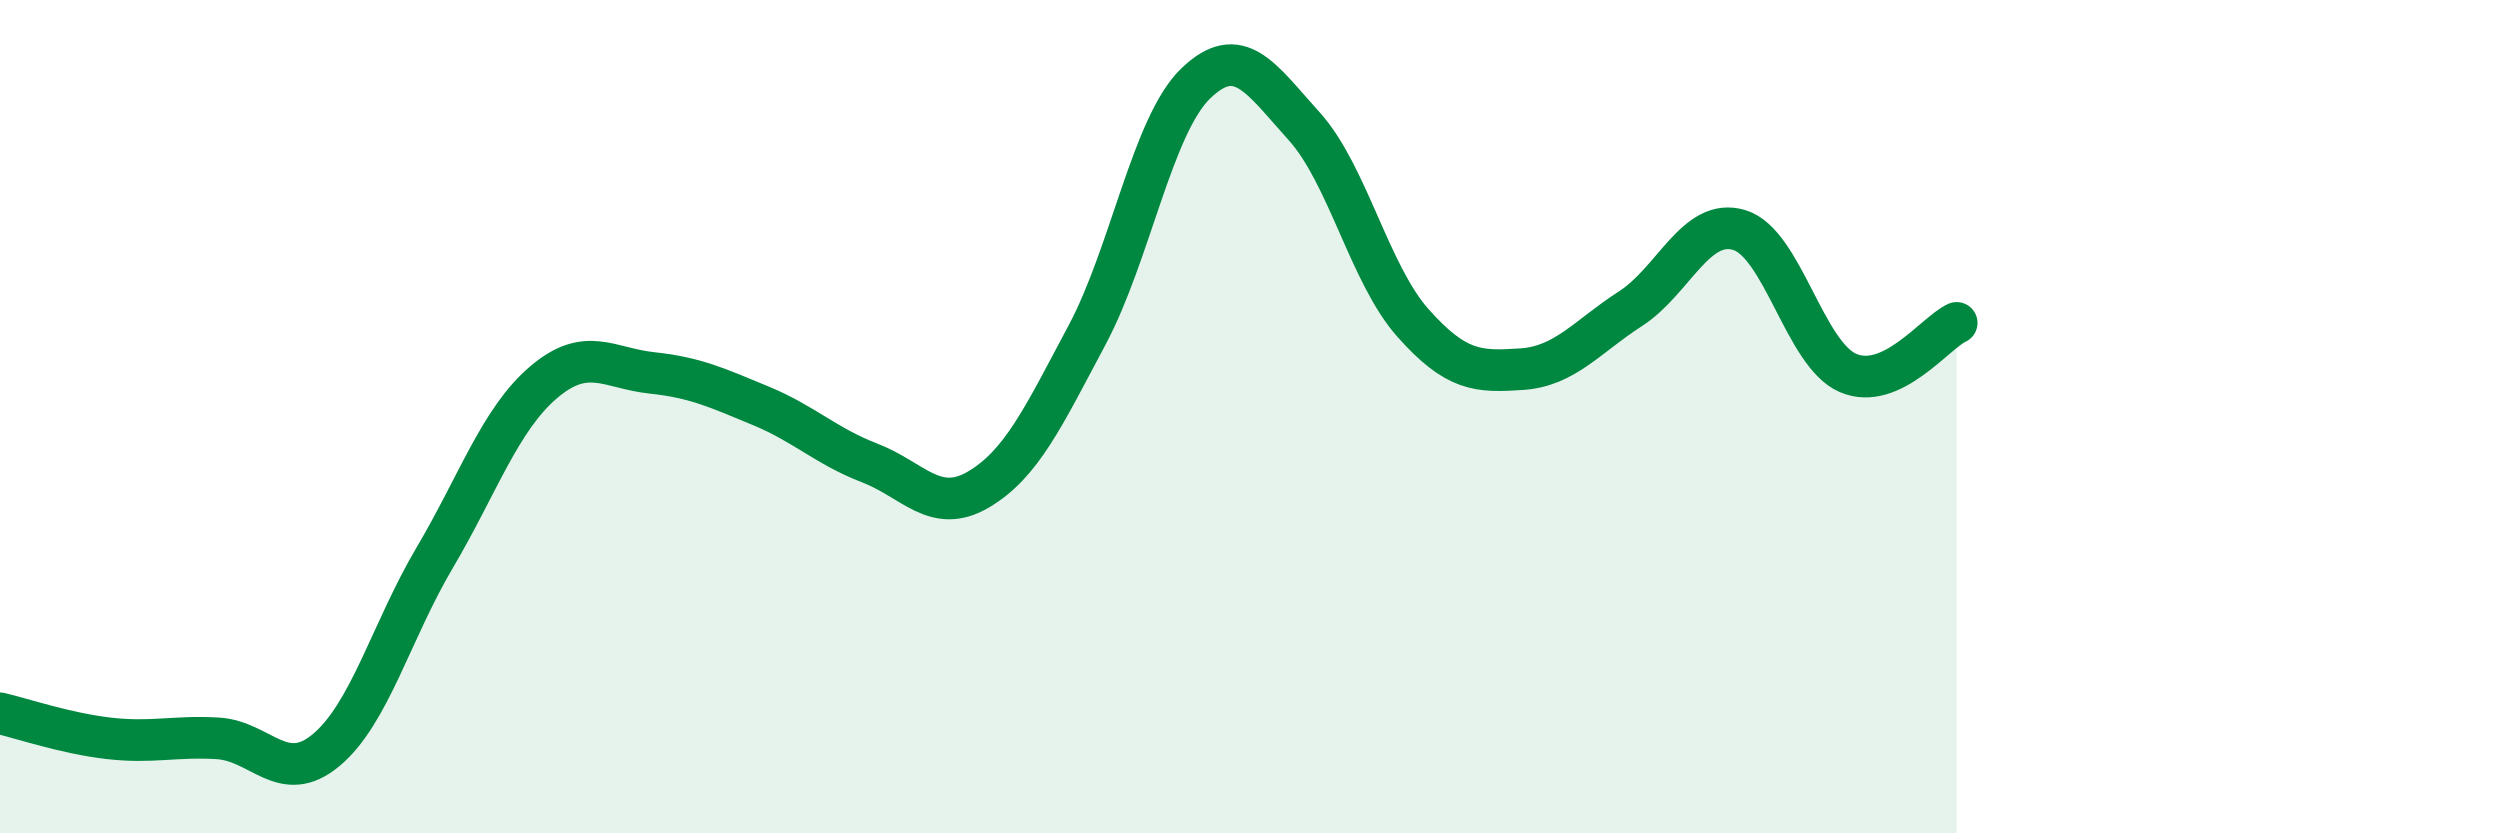 
    <svg width="60" height="20" viewBox="0 0 60 20" xmlns="http://www.w3.org/2000/svg">
      <path
        d="M 0,17.12 C 0.52,17.24 1.57,17.6 2.61,17.72 C 3.65,17.84 4.18,17.66 5.22,17.72 C 6.26,17.78 6.79,18.87 7.83,18 C 8.87,17.13 9.39,15.15 10.43,13.39 C 11.47,11.63 12,10.07 13.04,9.18 C 14.08,8.29 14.61,8.84 15.65,8.95 C 16.69,9.06 17.22,9.31 18.26,9.74 C 19.3,10.17 19.83,10.71 20.87,11.11 C 21.91,11.51 22.44,12.36 23.48,11.75 C 24.52,11.14 25.05,9.99 26.09,8.04 C 27.13,6.09 27.66,3 28.7,2 C 29.74,1 30.26,1.88 31.3,3.03 C 32.34,4.18 32.87,6.58 33.91,7.75 C 34.95,8.92 35.48,8.93 36.52,8.86 C 37.56,8.79 38.09,8.08 39.13,7.41 C 40.17,6.74 40.7,5.21 41.74,5.52 C 42.78,5.83 43.31,8.5 44.35,8.95 C 45.39,9.4 46.44,7.99 46.96,7.75L46.96 20L0 20Z"
        fill="#008740"
        opacity="0.1"
        stroke-linecap="round"
        stroke-linejoin="round"
      />
      <path
        d="M 0,17.12 C 0.52,17.24 1.57,17.6 2.61,17.72 C 3.65,17.84 4.18,17.66 5.22,17.72 C 6.26,17.78 6.79,18.87 7.83,18 C 8.87,17.13 9.39,15.15 10.43,13.39 C 11.47,11.63 12,10.07 13.04,9.18 C 14.08,8.29 14.61,8.84 15.65,8.95 C 16.69,9.06 17.22,9.31 18.26,9.74 C 19.3,10.17 19.83,10.71 20.87,11.11 C 21.91,11.51 22.44,12.36 23.48,11.75 C 24.52,11.14 25.05,9.99 26.09,8.04 C 27.13,6.09 27.66,3 28.7,2 C 29.74,1 30.26,1.88 31.3,3.03 C 32.34,4.18 32.87,6.58 33.91,7.75 C 34.95,8.92 35.48,8.93 36.52,8.86 C 37.56,8.79 38.09,8.08 39.13,7.41 C 40.17,6.74 40.7,5.21 41.74,5.52 C 42.78,5.83 43.31,8.5 44.35,8.95 C 45.39,9.4 46.44,7.99 46.96,7.75"
        stroke="#008740"
        stroke-width="1"
        fill="none"
        stroke-linecap="round"
        stroke-linejoin="round"
      />
    </svg>
  